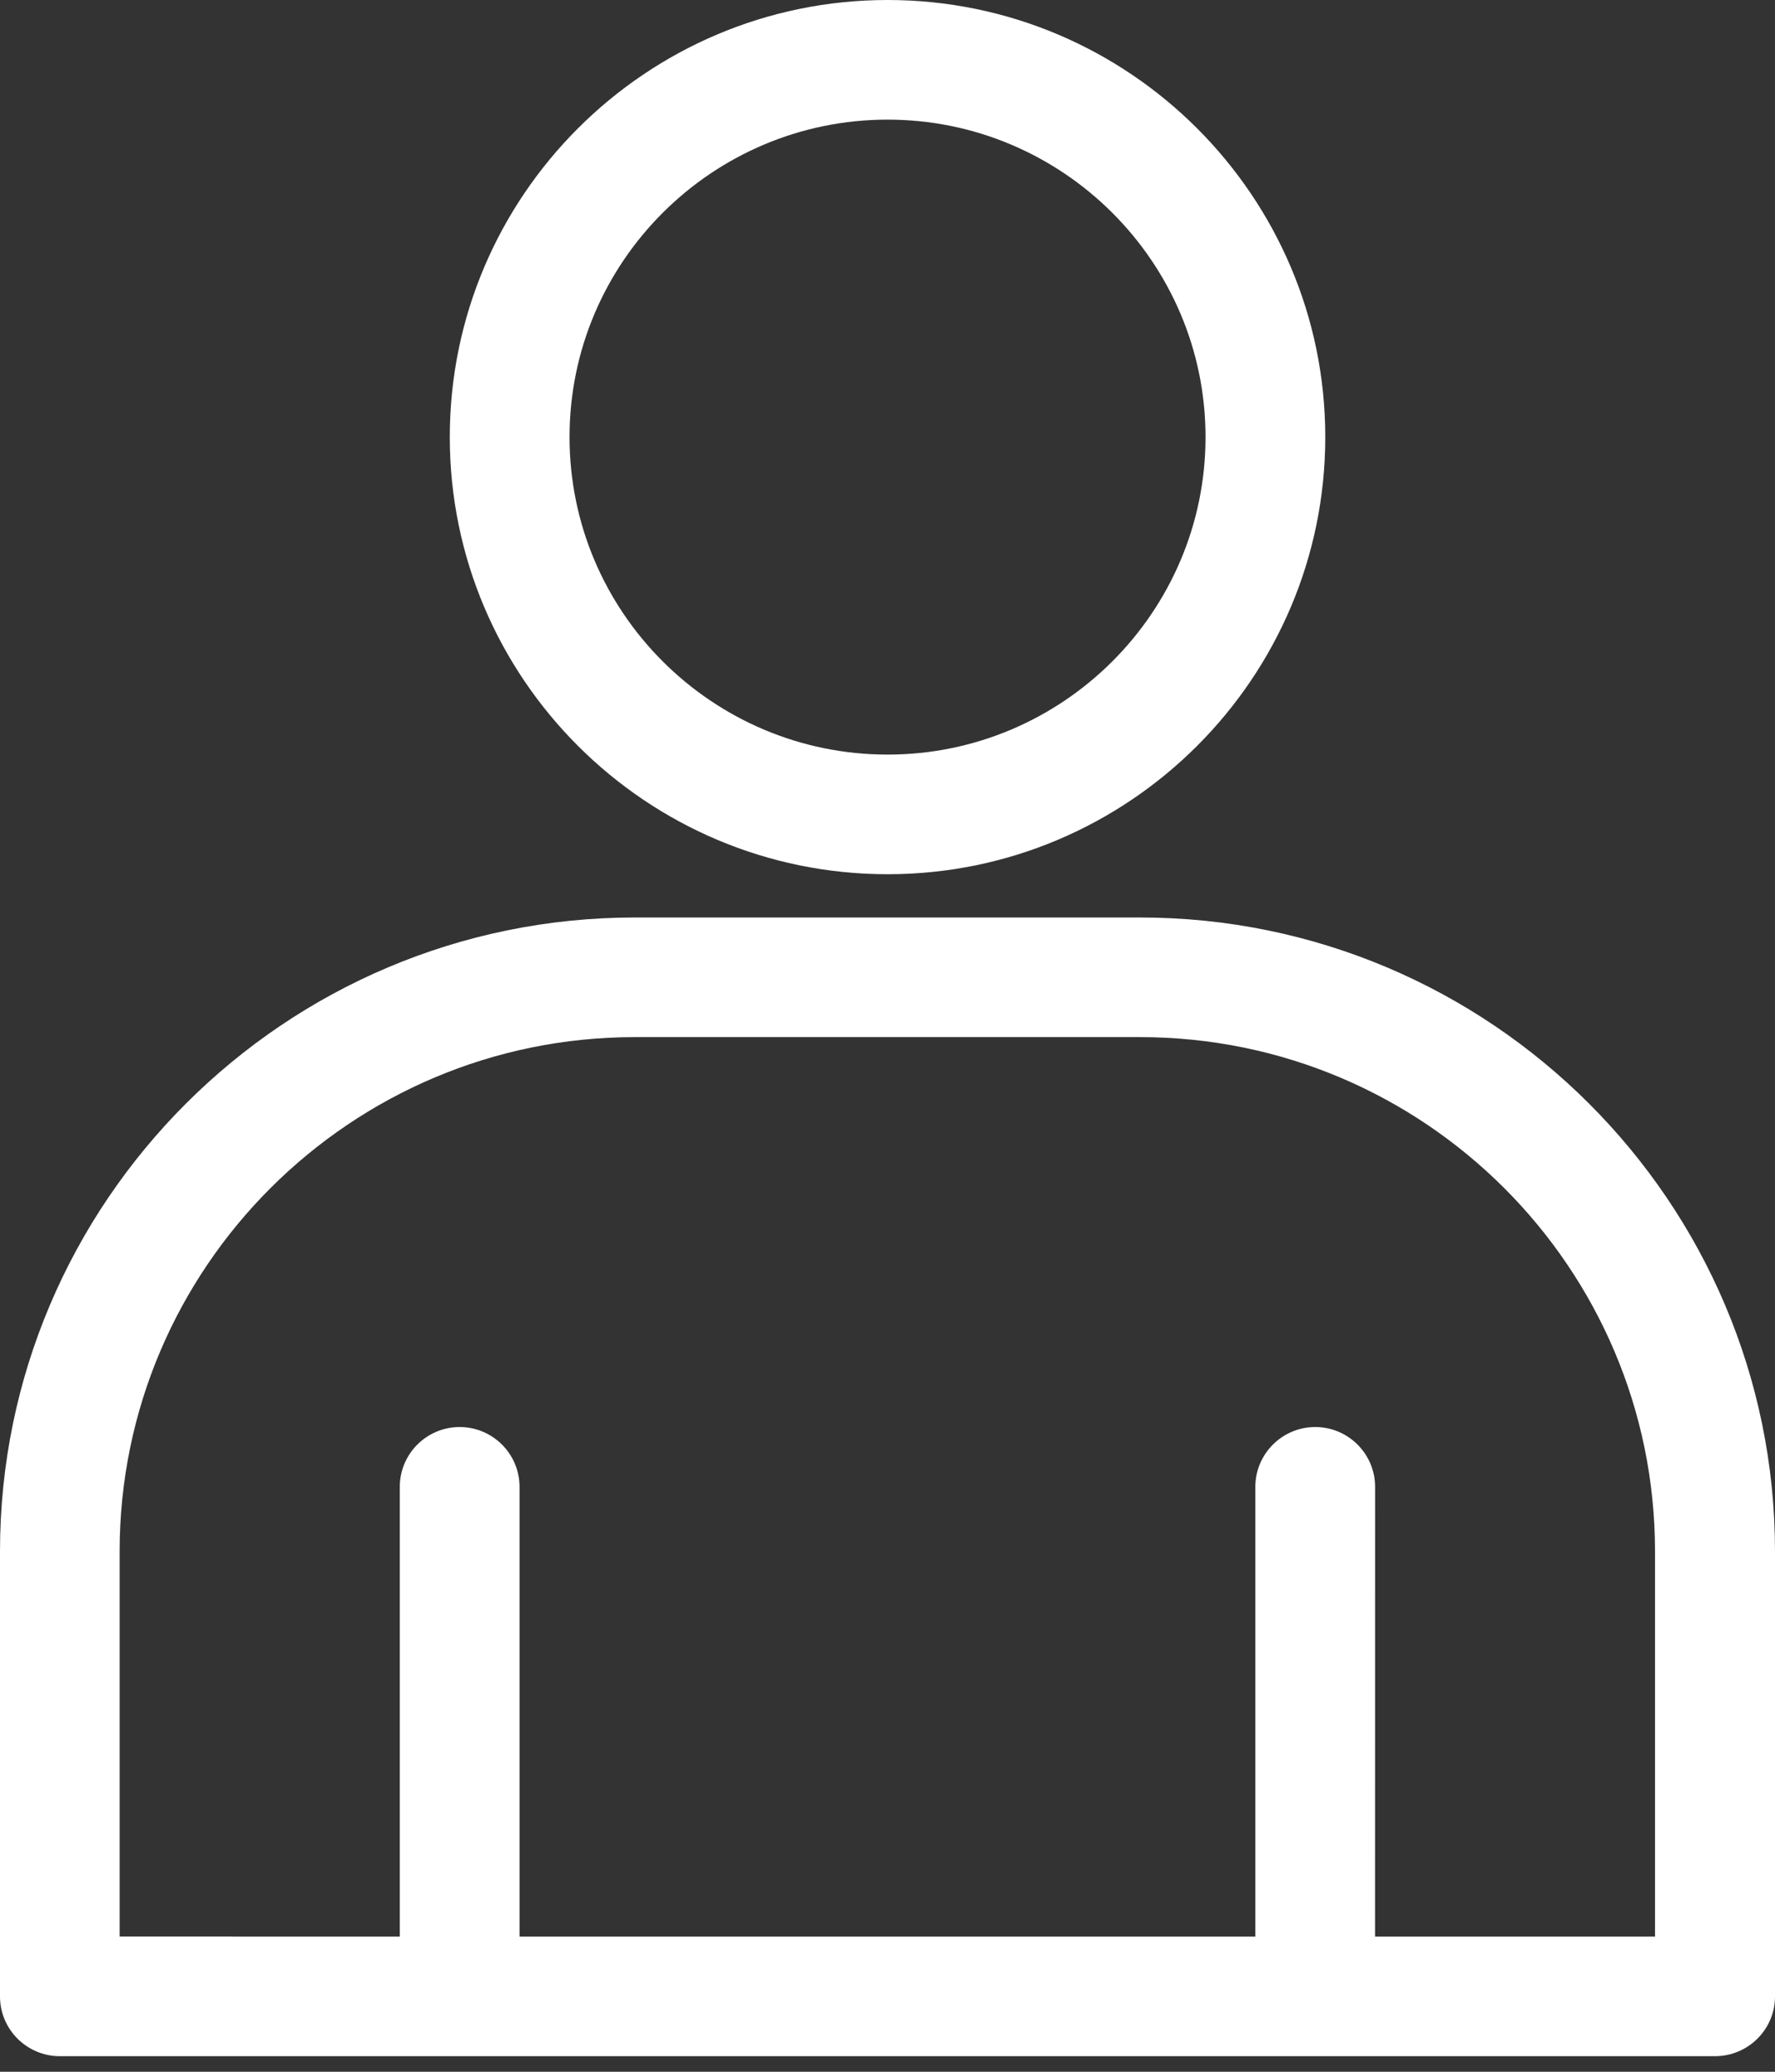 <?xml version="1.0" encoding="UTF-8"?>
<svg width="30px" height="35px" viewBox="0 0 30 35" version="1.1" xmlns="http://www.w3.org/2000/svg" xmlns:xlink="http://www.w3.org/1999/xlink">
    <rect x="0" y="0" width="30" height="35" fill="#333333" stroke="none"/>
    <title>Fill 1</title>
    <g id="Page-1" stroke="none" stroke-width="1" fill="none" fill-rule="evenodd">
        <g id="MENU-APERTO" transform="translate(-260, -23)" fill="#FFFFFF">
            <path d="M275.002,37.769 C279.08,37.769 282.399,34.457 282.399,30.384 C282.399,26.313 279.08,23 275.002,23 C270.92,23 267.602,26.313 267.602,30.384 C267.602,34.457 270.92,37.769 275.002,37.769 L275.002,37.769 Z M275.002,25.021 C277.961,25.021 280.375,27.427 280.375,30.384 C280.375,33.342 277.961,35.748 275.002,35.748 C272.039,35.748 269.626,33.342 269.626,30.384 C269.626,27.426 272.039,25.021 275.002,25.021 L275.002,25.021 Z M279.271,38.5 L270.729,38.5 C264.814,38.5 260,43.304 260,49.209 L260,56.727 C260,57.285 260.454,57.737 261.011,57.737 L288.984,57.737 C289.546,57.737 290,57.285 290,56.727 L290,49.209 C290,43.304 285.185,38.5 279.271,38.5 L279.271,38.5 Z M287.972,55.717 L283.24,55.717 L283.241,48.119 C283.241,47.561 282.787,47.108 282.229,47.108 C281.672,47.108 281.217,47.561 281.217,48.119 L281.217,55.717 L268.781,55.717 L268.781,48.119 C268.781,47.561 268.326,47.108 267.769,47.108 C267.211,47.108 266.757,47.561 266.757,48.119 L266.757,55.717 L262.022,55.716 L262.022,49.209 C262.022,44.418 265.928,40.521 270.728,40.521 L279.27,40.521 C284.069,40.521 287.972,44.418 287.972,49.209 L287.972,55.716 L287.972,55.717 Z" id="Fill-1"></path>
        </g>
    </g>
</svg>